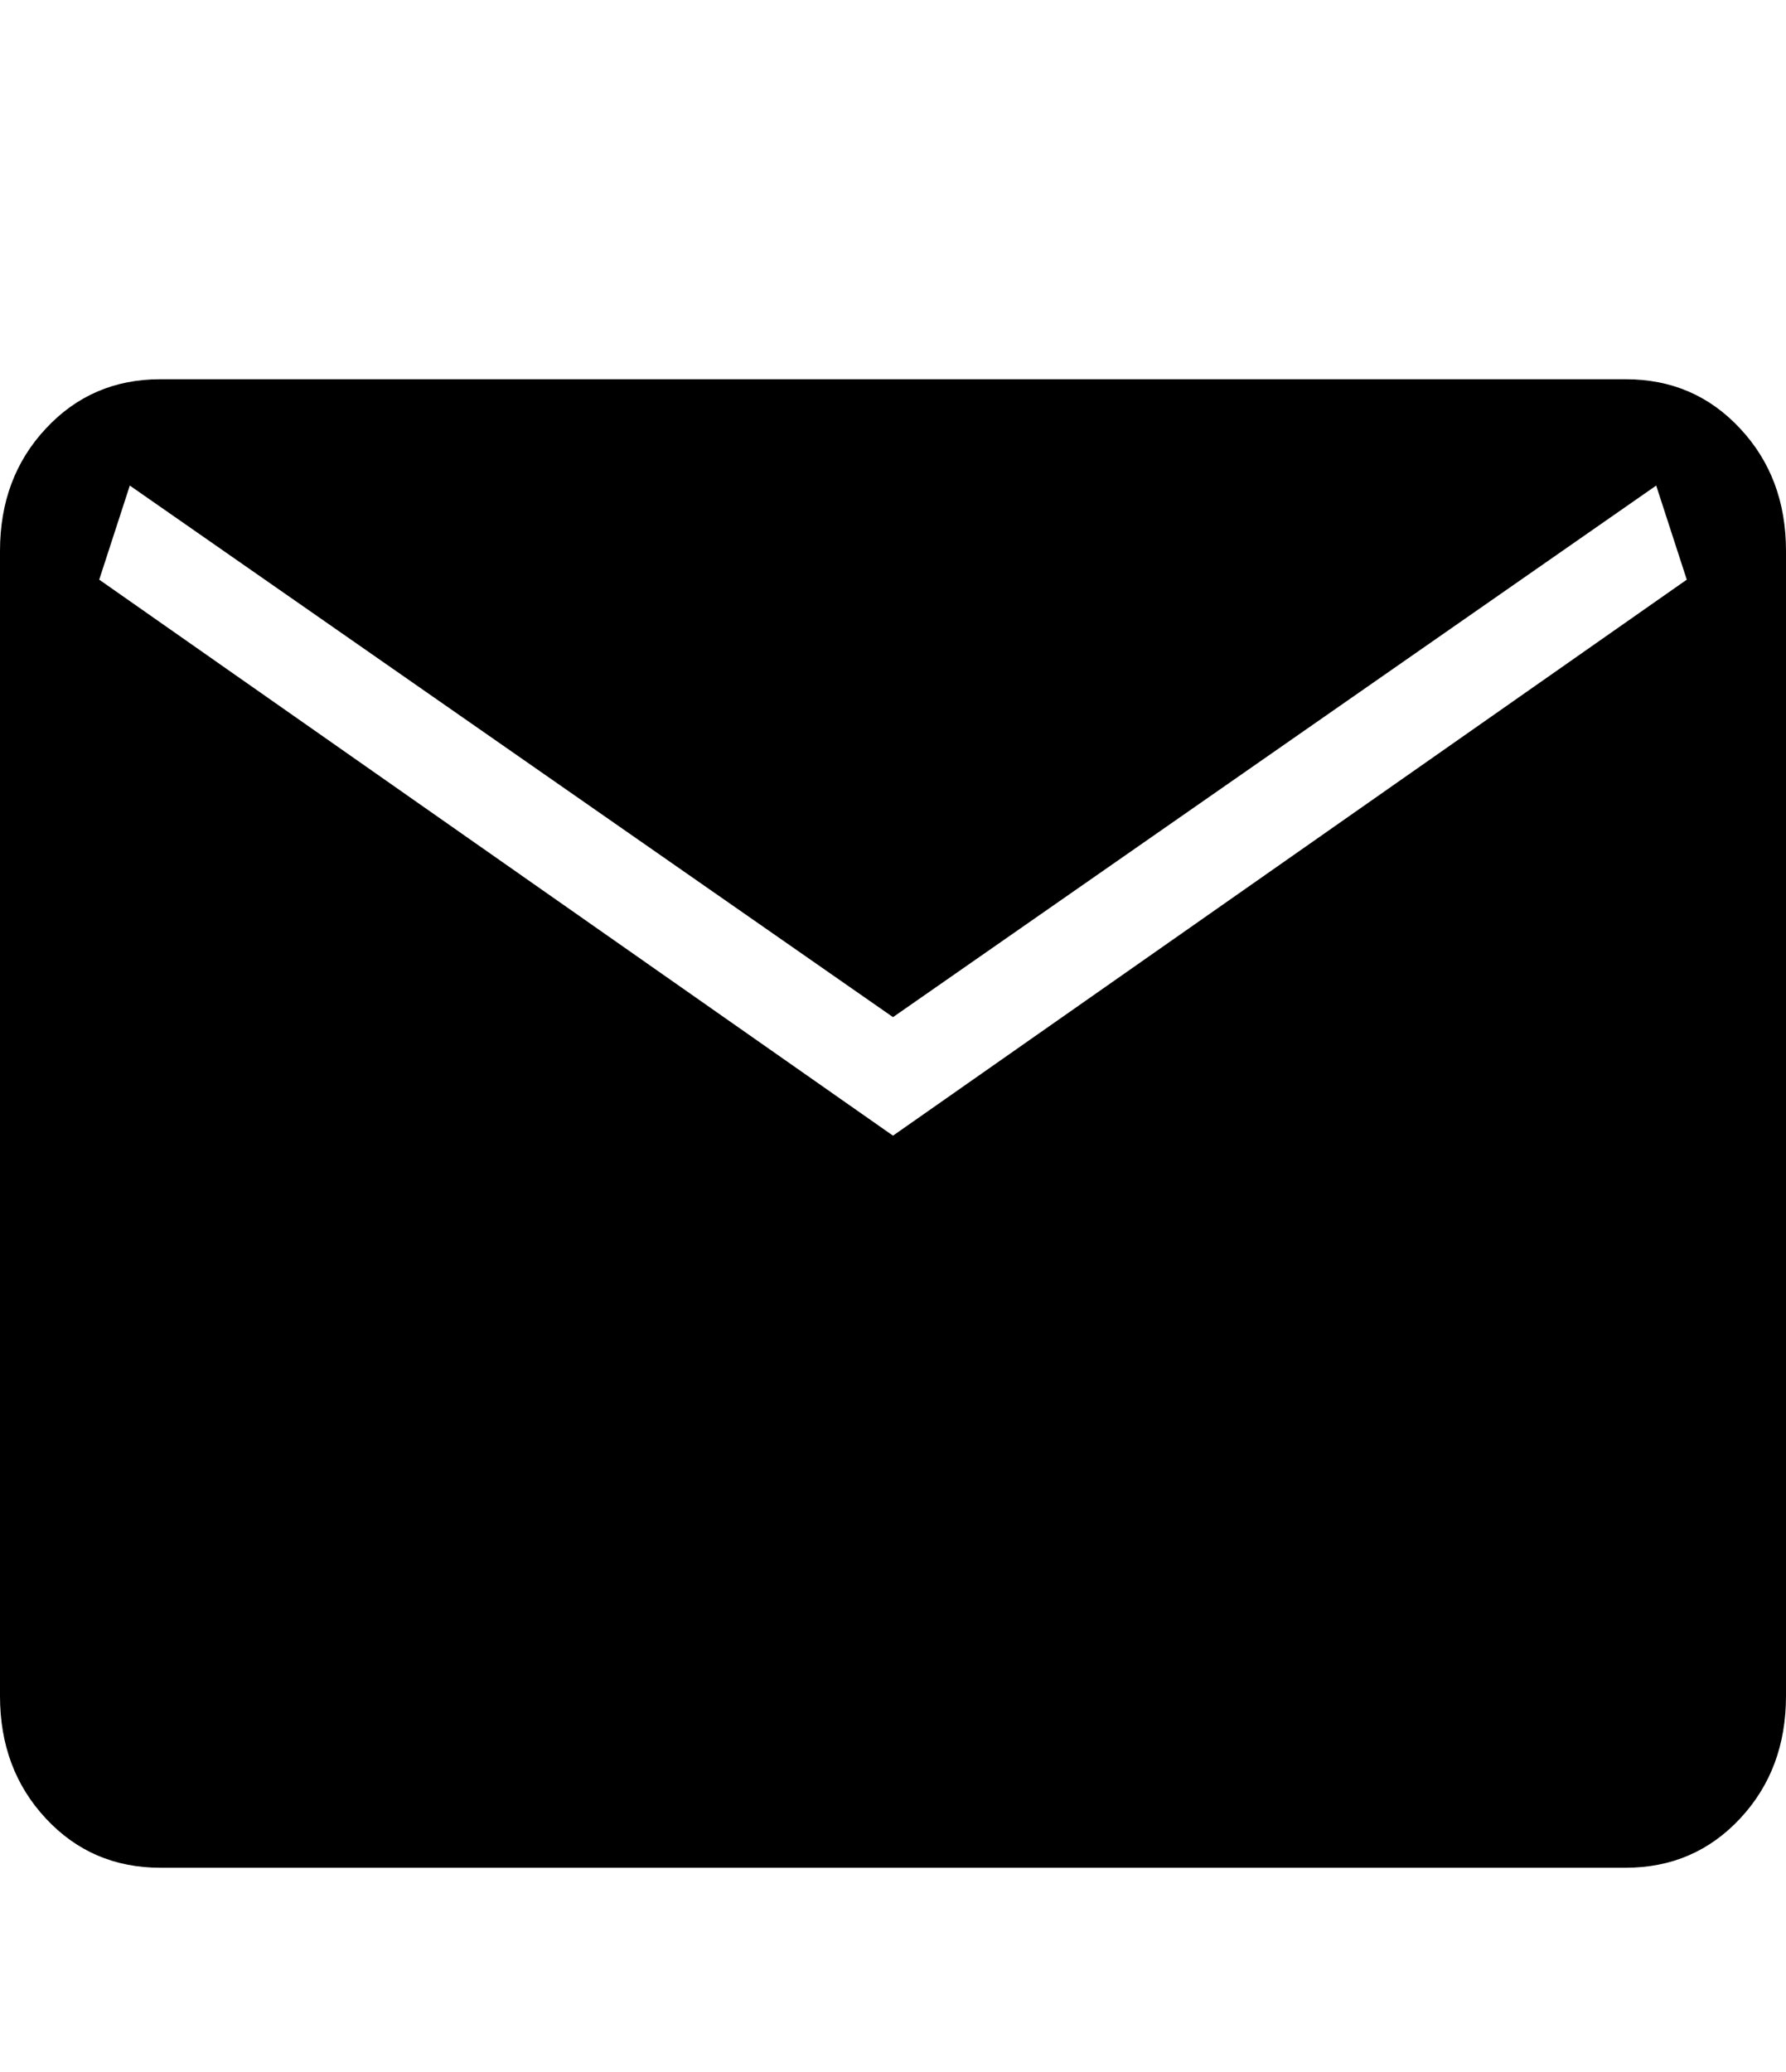 <svg width="25" height="29" viewBox="0 0 25 29" fill="none" xmlns="http://www.w3.org/2000/svg">
<path d="M2.243 26.141C1.604 26.141 1.071 25.912 0.643 25.453C0.214 24.994 0 24.422 0 23.738V7.711C0 7.026 0.214 6.455 0.643 5.997C1.071 5.537 1.604 5.308 2.243 5.308H22.757C23.396 5.308 23.929 5.537 24.357 5.997C24.786 6.455 25 7.026 25 7.711V23.738C25 24.422 24.786 24.994 24.358 25.452C23.93 25.911 23.396 26.141 22.757 26.141H2.243ZM12.5 15.895L23.611 8.113L23.183 6.796L12.5 14.236L1.817 6.796L1.389 8.113L12.5 15.895Z" fill="black"/>
</svg>
